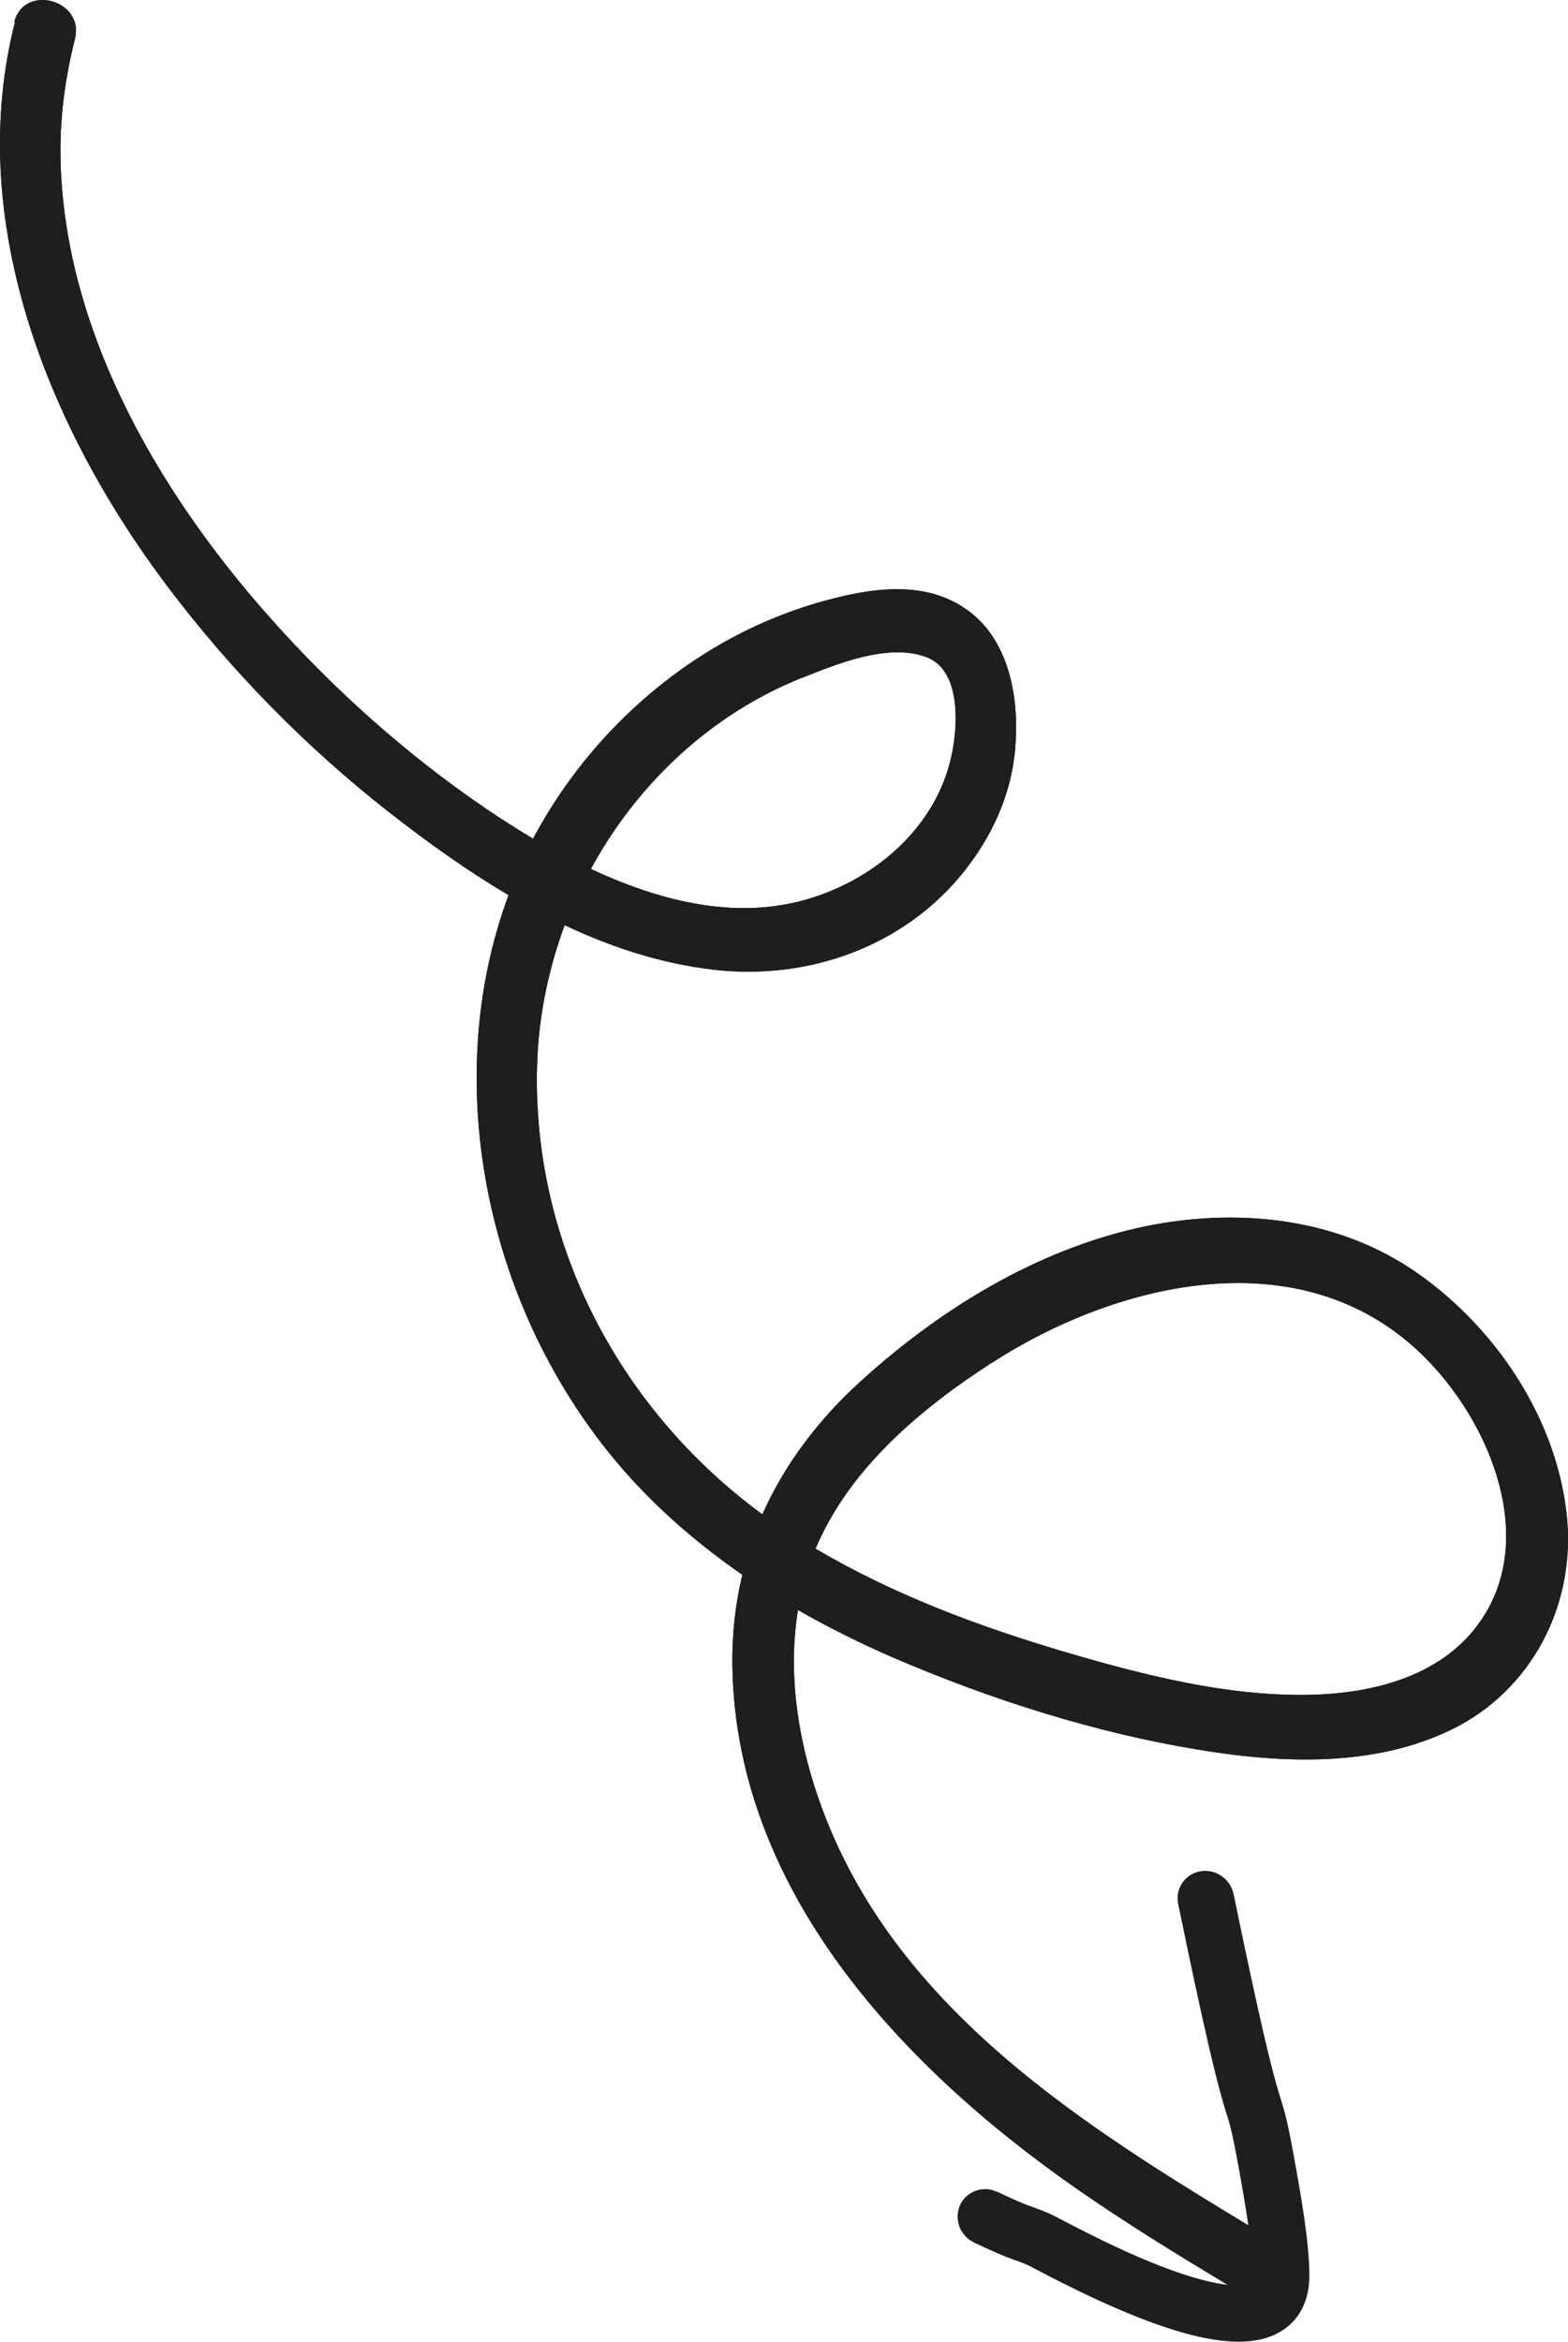 <?xml version="1.0" encoding="UTF-8"?> <svg xmlns="http://www.w3.org/2000/svg" viewBox="0 0 40.24 60.079" fill="none"><path d="M0.385 0.562C-0.89 5.562 1.151 10.861 4.278 15.019C5.933 17.216 7.866 19.182 10.009 20.857C10.981 21.616 11.996 22.343 13.051 22.965C11.273 27.748 12.455 33.628 15.976 37.687C16.887 38.733 17.931 39.626 19.051 40.403C18.875 41.125 18.789 41.888 18.794 42.691C18.864 48.694 23.449 53.339 28.084 56.465C29.315 57.3 30.584 58.065 31.854 58.831C32.762 59.383 33.469 57.96 32.553 57.407C28.295 54.834 23.48 51.958 21.36 47.054C20.578 45.243 20.166 43.197 20.479 41.306C21.277 41.764 22.106 42.174 22.937 42.533C25.443 43.611 28.121 44.459 30.765 44.892C32.958 45.254 35.282 45.331 37.256 44.371C39.265 43.393 40.484 41.2 40.199 38.794C39.909 36.358 38.398 34.105 36.429 32.702C34.191 31.104 31.351 30.965 28.93 31.568C26.344 32.218 24.01 33.687 22.056 35.467C20.997 36.435 20.138 37.568 19.564 38.853C15.968 36.213 13.727 32.06 13.778 27.545C13.793 26.214 14.048 24.934 14.491 23.736C15.71 24.312 16.986 24.725 18.314 24.879C20.772 25.163 23.233 24.263 24.753 22.342C25.439 21.475 25.94 20.424 26.048 19.259C26.166 18.036 25.954 16.501 24.871 15.685C23.754 14.842 22.304 15.1 21.135 15.421C19.966 15.743 18.847 16.262 17.842 16.928C16.125 18.066 14.674 19.65 13.681 21.517C13.382 21.341 13.085 21.15 12.801 20.968C10.759 19.622 8.877 17.987 7.208 16.157C4.21 12.883 1.675 8.635 1.555 4.151C1.525 3.072 1.664 2.028 1.922 1.007C2.181 0 0.622 -0.433 0.364 0.567L0.385 0.562ZM25.452 34.967C28.914 32.723 34.34 31.468 37.396 35.817C38.567 37.483 39.163 39.721 38.098 41.432C37.138 42.987 35.268 43.459 33.536 43.484C31.463 43.511 29.397 42.988 27.369 42.395C25.159 41.743 22.962 40.931 20.929 39.733C21.809 37.653 23.648 36.132 25.445 34.966L25.452 34.967ZM20.592 17.388C21.471 17.038 22.797 16.485 23.784 16.863C24.735 17.229 24.574 18.852 24.368 19.6C23.848 21.532 22.023 22.856 20.18 23.199C18.515 23.512 16.78 23.05 15.163 22.294C16.368 20.077 18.28 18.307 20.585 17.387L20.592 17.388Z" fill="#1E1E1E"></path><path d="M32.553 57.407C33.469 57.96 32.762 59.383 31.854 58.831C30.584 58.065 29.315 57.3 28.084 56.465C23.449 53.339 18.864 48.694 18.794 42.691C18.789 41.888 18.875 41.125 19.051 40.403C17.931 39.626 16.887 38.733 15.976 37.687C12.455 33.628 11.273 27.748 13.051 22.965C11.996 22.343 10.981 21.616 10.009 20.857C7.866 19.182 5.933 17.216 4.278 15.019C1.151 10.861 -0.89 5.562 0.385 0.562L0.364 0.567C0.622 -0.433 2.181 0 1.922 1.007C1.664 2.028 1.525 3.072 1.555 4.151C1.668 8.355 3.903 12.351 6.652 15.532L7.208 16.157C8.877 17.987 10.759 19.622 12.801 20.968C13.085 21.15 13.382 21.341 13.681 21.517C14.674 19.65 16.125 18.066 17.842 16.928L18.225 16.685C19.128 16.135 20.113 15.703 21.135 15.421L21.585 15.306C22.584 15.071 23.718 14.963 24.658 15.54L24.871 15.685C25.954 16.501 26.166 18.036 26.048 19.259C25.953 20.279 25.558 21.211 25.001 22.009L24.753 22.342C23.233 24.263 20.772 25.163 18.314 24.879L17.819 24.809C16.668 24.619 15.558 24.24 14.491 23.736C14.103 24.785 13.86 25.896 13.795 27.049L13.778 27.545C13.727 32.06 15.968 36.213 19.564 38.853C20.138 37.568 20.997 36.435 22.056 35.467L22.427 35.137C24.303 33.507 26.505 32.178 28.93 31.568L29.388 31.464C31.703 30.987 34.33 31.204 36.429 32.702C38.398 34.105 39.909 36.358 40.199 38.794C40.484 41.2 39.265 43.393 37.256 44.371C35.282 45.331 32.958 45.254 30.765 44.892C28.121 44.459 25.443 43.611 22.937 42.533C22.106 42.174 21.277 41.764 20.479 41.306C20.185 43.079 20.529 44.988 21.218 46.711L21.36 47.054C23.215 51.345 27.133 54.083 30.936 56.424L32.553 57.407ZM32.199 58.221C32.209 58.212 32.223 58.194 32.238 58.165C32.264 58.112 32.262 58.069 32.259 58.056L32.258 58.053C32.257 58.052 32.256 58.05 32.251 58.046C32.246 58.042 32.237 58.035 32.223 58.026C28.019 55.486 22.945 52.485 20.704 47.299C19.879 45.39 19.426 43.194 19.768 41.128L19.925 40.18L20.793 40.677C21.564 41.119 22.366 41.517 23.171 41.865C25.631 42.923 28.249 43.751 30.822 44.171C32.968 44.526 35.117 44.576 36.901 43.708C38.667 42.849 39.732 40.922 39.484 38.822C39.239 36.771 38.023 34.834 36.382 33.538L36.048 33.288C34.057 31.867 31.461 31.703 29.156 32.278L28.699 32.402C26.426 33.07 24.344 34.403 22.56 36.027C21.558 36.944 20.756 38.006 20.224 39.197L19.887 39.954L19.174 39.431C15.377 36.645 13.005 32.25 13.058 27.477C13.075 26.057 13.346 24.698 13.814 23.432L14.064 22.756L14.749 23.08C15.765 23.559 16.807 23.913 17.877 24.09L18.337 24.154C20.574 24.413 22.806 23.59 24.177 21.857C24.804 21.066 25.238 20.134 25.331 19.132L25.332 19.13C25.385 18.58 25.359 17.985 25.216 17.458C25.074 16.935 24.83 16.526 24.473 16.257C24.091 15.969 23.626 15.846 23.081 15.846C22.529 15.845 21.945 15.97 21.376 16.126C20.278 16.429 19.221 16.919 18.271 17.548C16.641 18.629 15.263 20.132 14.321 21.903L13.995 22.516L13.357 22.14C13.201 22.047 13.045 21.952 12.893 21.857L12.453 21.576L12.444 21.571C10.343 20.186 8.41 18.505 6.699 16.629L6.13 15.99C3.312 12.731 0.955 8.562 0.835 4.111C0.803 2.955 0.952 1.846 1.224 0.772L1.225 0.771C1.227 0.763 1.227 0.756 1.228 0.75C1.221 0.747 1.212 0.741 1.199 0.737C1.153 0.724 1.116 0.731 1.099 0.739L1.083 0.799C-0.078 5.354 1.676 10.242 4.556 14.226L4.838 14.608C6.449 16.748 8.332 18.662 10.419 20.293C11.374 21.039 12.36 21.744 13.374 22.342L13.948 22.679L13.727 23.27C12.042 27.804 13.167 33.389 16.499 37.23C17.358 38.216 18.349 39.066 19.424 39.812L19.876 40.125L19.751 40.632C19.59 41.293 19.51 41.996 19.514 42.742L19.532 43.264C19.847 48.617 24.007 52.872 28.448 55.867L28.449 55.868C29.66 56.689 30.911 57.445 32.183 58.212L32.186 58.213C32.191 58.216 32.195 58.219 32.199 58.221ZM20.015 23.972C18.26 24.201 16.49 23.693 14.906 22.953L14.147 22.598L14.525 21.902C15.798 19.562 17.82 17.685 20.275 16.705L20.435 16.64L20.447 16.642C20.856 16.479 21.384 16.272 21.929 16.142C22.537 15.997 23.285 15.913 23.989 16.183L23.99 16.184C24.912 16.539 25.167 17.464 25.227 18.076C25.291 18.735 25.181 19.417 25.063 19.848C24.46 22.081 22.395 23.54 20.366 23.917L20.015 23.972ZM15.163 22.294C16.78 23.05 18.515 23.512 20.18 23.199C22.023 22.856 23.848 21.532 24.368 19.6L24.441 19.283C24.596 18.466 24.616 17.183 23.784 16.863C22.797 16.485 21.471 17.038 20.592 17.388L20.585 17.387L20.157 17.569C18.043 18.53 16.292 20.216 15.163 22.294ZM33.604 44.214C31.415 44.243 29.257 43.689 27.223 43.094C24.983 42.433 22.717 41.6 20.606 40.357L20.008 40.004L20.263 39.4C21.223 37.134 23.199 35.525 25.022 34.342L25.224 34.212L25.236 34.213C27.006 33.109 29.257 32.243 31.501 32.19C33.866 32.135 36.259 32.99 37.972 35.427C39.232 37.221 39.994 39.803 38.718 41.855C37.58 43.697 35.415 44.187 33.605 44.213L33.604 44.214ZM27.369 42.395C29.397 42.988 31.463 43.511 33.536 43.484C35.268 43.459 37.138 42.987 38.098 41.432L38.193 41.27C39.126 39.582 38.531 37.431 37.396 35.817C34.34 31.468 28.914 32.723 25.452 34.967L25.445 34.966L24.771 35.42C23.203 36.521 21.699 37.913 20.929 39.733C22.962 40.931 25.159 41.743 27.369 42.395Z" fill="#1E1E1E"></path><path d="M30.802 48.01C31.195 47.941 31.578 48.204 31.659 48.597C32.336 51.887 32.618 52.997 32.774 53.539C32.933 54.092 32.99 54.145 33.188 55.23C33.414 56.466 33.592 57.509 33.603 58.353C33.608 58.8 33.493 59.223 33.196 59.549C32.904 59.868 32.516 60.007 32.152 60.056C31.459 60.149 30.62 59.947 29.88 59.699C28.371 59.193 26.758 58.307 26.381 58.115C26.212 58.037 26.12 58.018 25.815 57.899C25.687 57.848 25.551 57.79 25.415 57.728L25.008 57.542L24.881 57.466C24.605 57.264 24.496 56.894 24.637 56.579C24.779 56.262 25.125 56.105 25.455 56.185L25.595 56.234L25.982 56.413C26.102 56.467 26.214 56.514 26.316 56.555C26.428 56.598 26.624 56.665 26.808 56.739L26.985 56.815L27.005 56.826C27.44 57.046 28.926 57.864 30.31 58.329C31.02 58.567 31.581 58.668 31.92 58.622C32.072 58.602 32.108 58.561 32.109 58.559C32.111 58.557 32.119 58.548 32.129 58.519C32.139 58.487 32.151 58.429 32.15 58.332C32.141 57.632 31.99 56.716 31.759 55.45C31.577 54.456 31.548 54.492 31.378 53.902C31.205 53.302 30.914 52.143 30.236 48.849C30.155 48.456 30.409 48.08 30.802 48.01Z" fill="#1E1E1E"></path></svg> 